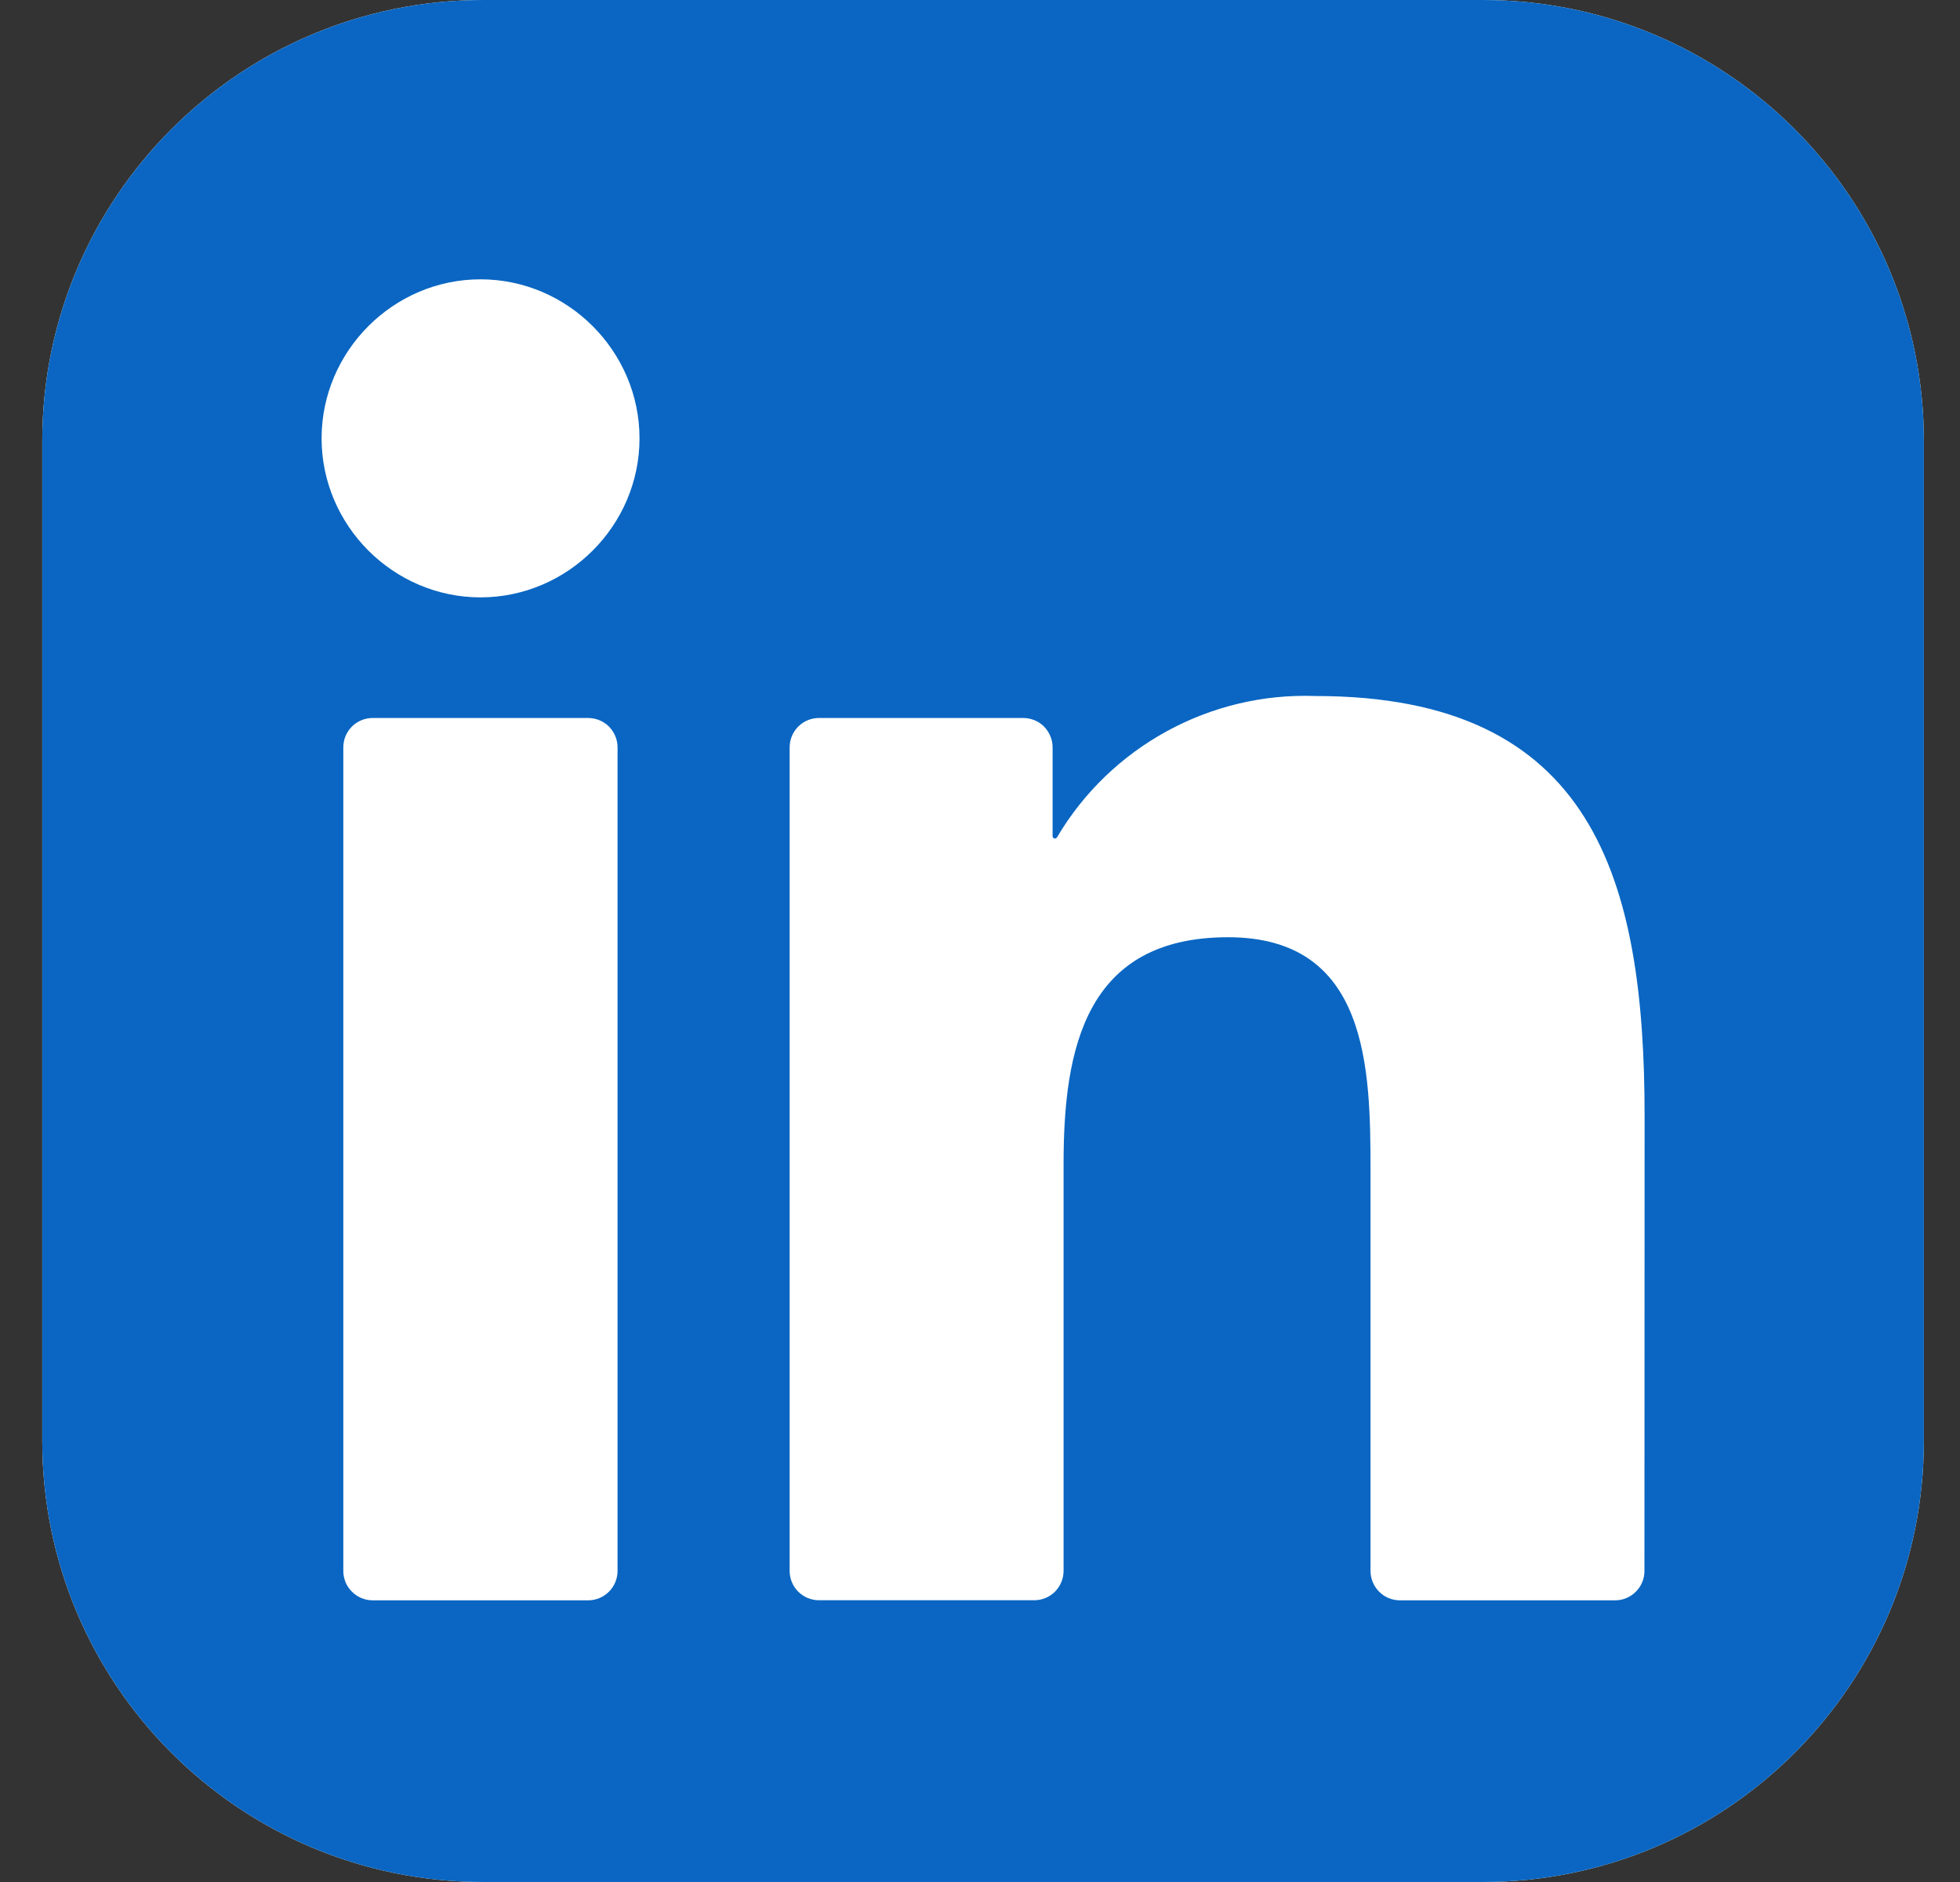 <svg width="25" height="24" viewBox="0 0 25 24" fill="none" xmlns="http://www.w3.org/2000/svg">
<rect x="0" y="0" width="25" height="24" fill="#333333" stroke="none"/>
<path d="M18.914 0H6.164C3.057 0 0.539 2.518 0.539 5.625V18.375C0.539 21.482 3.057 24 6.164 24H18.914C22.021 24 24.539 21.482 24.539 18.375V5.625C24.539 2.518 22.021 0 18.914 0Z" fill="white"/>
<path d="M18.914 0H6.164C3.057 0 0.539 2.518 0.539 5.625V18.375C0.539 21.482 3.057 24 6.164 24H18.914C22.021 24 24.539 21.482 24.539 18.375V5.625C24.539 2.518 22.021 0 18.914 0Z" fill="#0A66C2"/>
<path d="M17.856 20.408H20.6C20.7 20.408 20.795 20.369 20.865 20.298C20.936 20.228 20.975 20.133 20.975 20.033L20.977 14.235C20.977 11.205 20.324 8.876 16.782 8.876C15.436 8.826 14.167 9.52 13.482 10.678C13.478 10.684 13.473 10.688 13.467 10.691C13.461 10.693 13.454 10.694 13.448 10.692C13.442 10.69 13.436 10.687 13.432 10.681C13.428 10.676 13.426 10.67 13.426 10.663V9.531C13.426 9.431 13.386 9.336 13.316 9.265C13.246 9.195 13.15 9.156 13.051 9.156H10.447C10.347 9.156 10.252 9.195 10.182 9.265C10.111 9.336 10.072 9.431 10.072 9.531V20.032C10.072 20.132 10.111 20.227 10.182 20.298C10.252 20.368 10.347 20.407 10.447 20.407H13.191C13.29 20.407 13.386 20.368 13.456 20.298C13.526 20.227 13.566 20.132 13.566 20.032V14.841C13.566 13.373 13.844 11.952 15.664 11.952C17.458 11.952 17.481 13.632 17.481 14.936V20.033C17.481 20.132 17.521 20.228 17.591 20.298C17.661 20.369 17.757 20.408 17.856 20.408ZM4.102 5.59C4.102 6.702 5.017 7.618 6.13 7.618C7.242 7.617 8.157 6.702 8.157 5.59C8.157 4.478 7.241 3.562 6.129 3.562C5.017 3.562 4.102 4.478 4.102 5.59ZM4.754 20.408H7.502C7.601 20.408 7.696 20.369 7.767 20.298C7.837 20.228 7.877 20.132 7.877 20.033V9.531C7.877 9.431 7.837 9.336 7.767 9.265C7.696 9.195 7.601 9.156 7.502 9.156H4.754C4.655 9.156 4.559 9.195 4.489 9.265C4.418 9.336 4.379 9.431 4.379 9.531V20.033C4.379 20.132 4.418 20.228 4.489 20.298C4.559 20.369 4.655 20.408 4.754 20.408Z" fill="white"/>
</svg>
